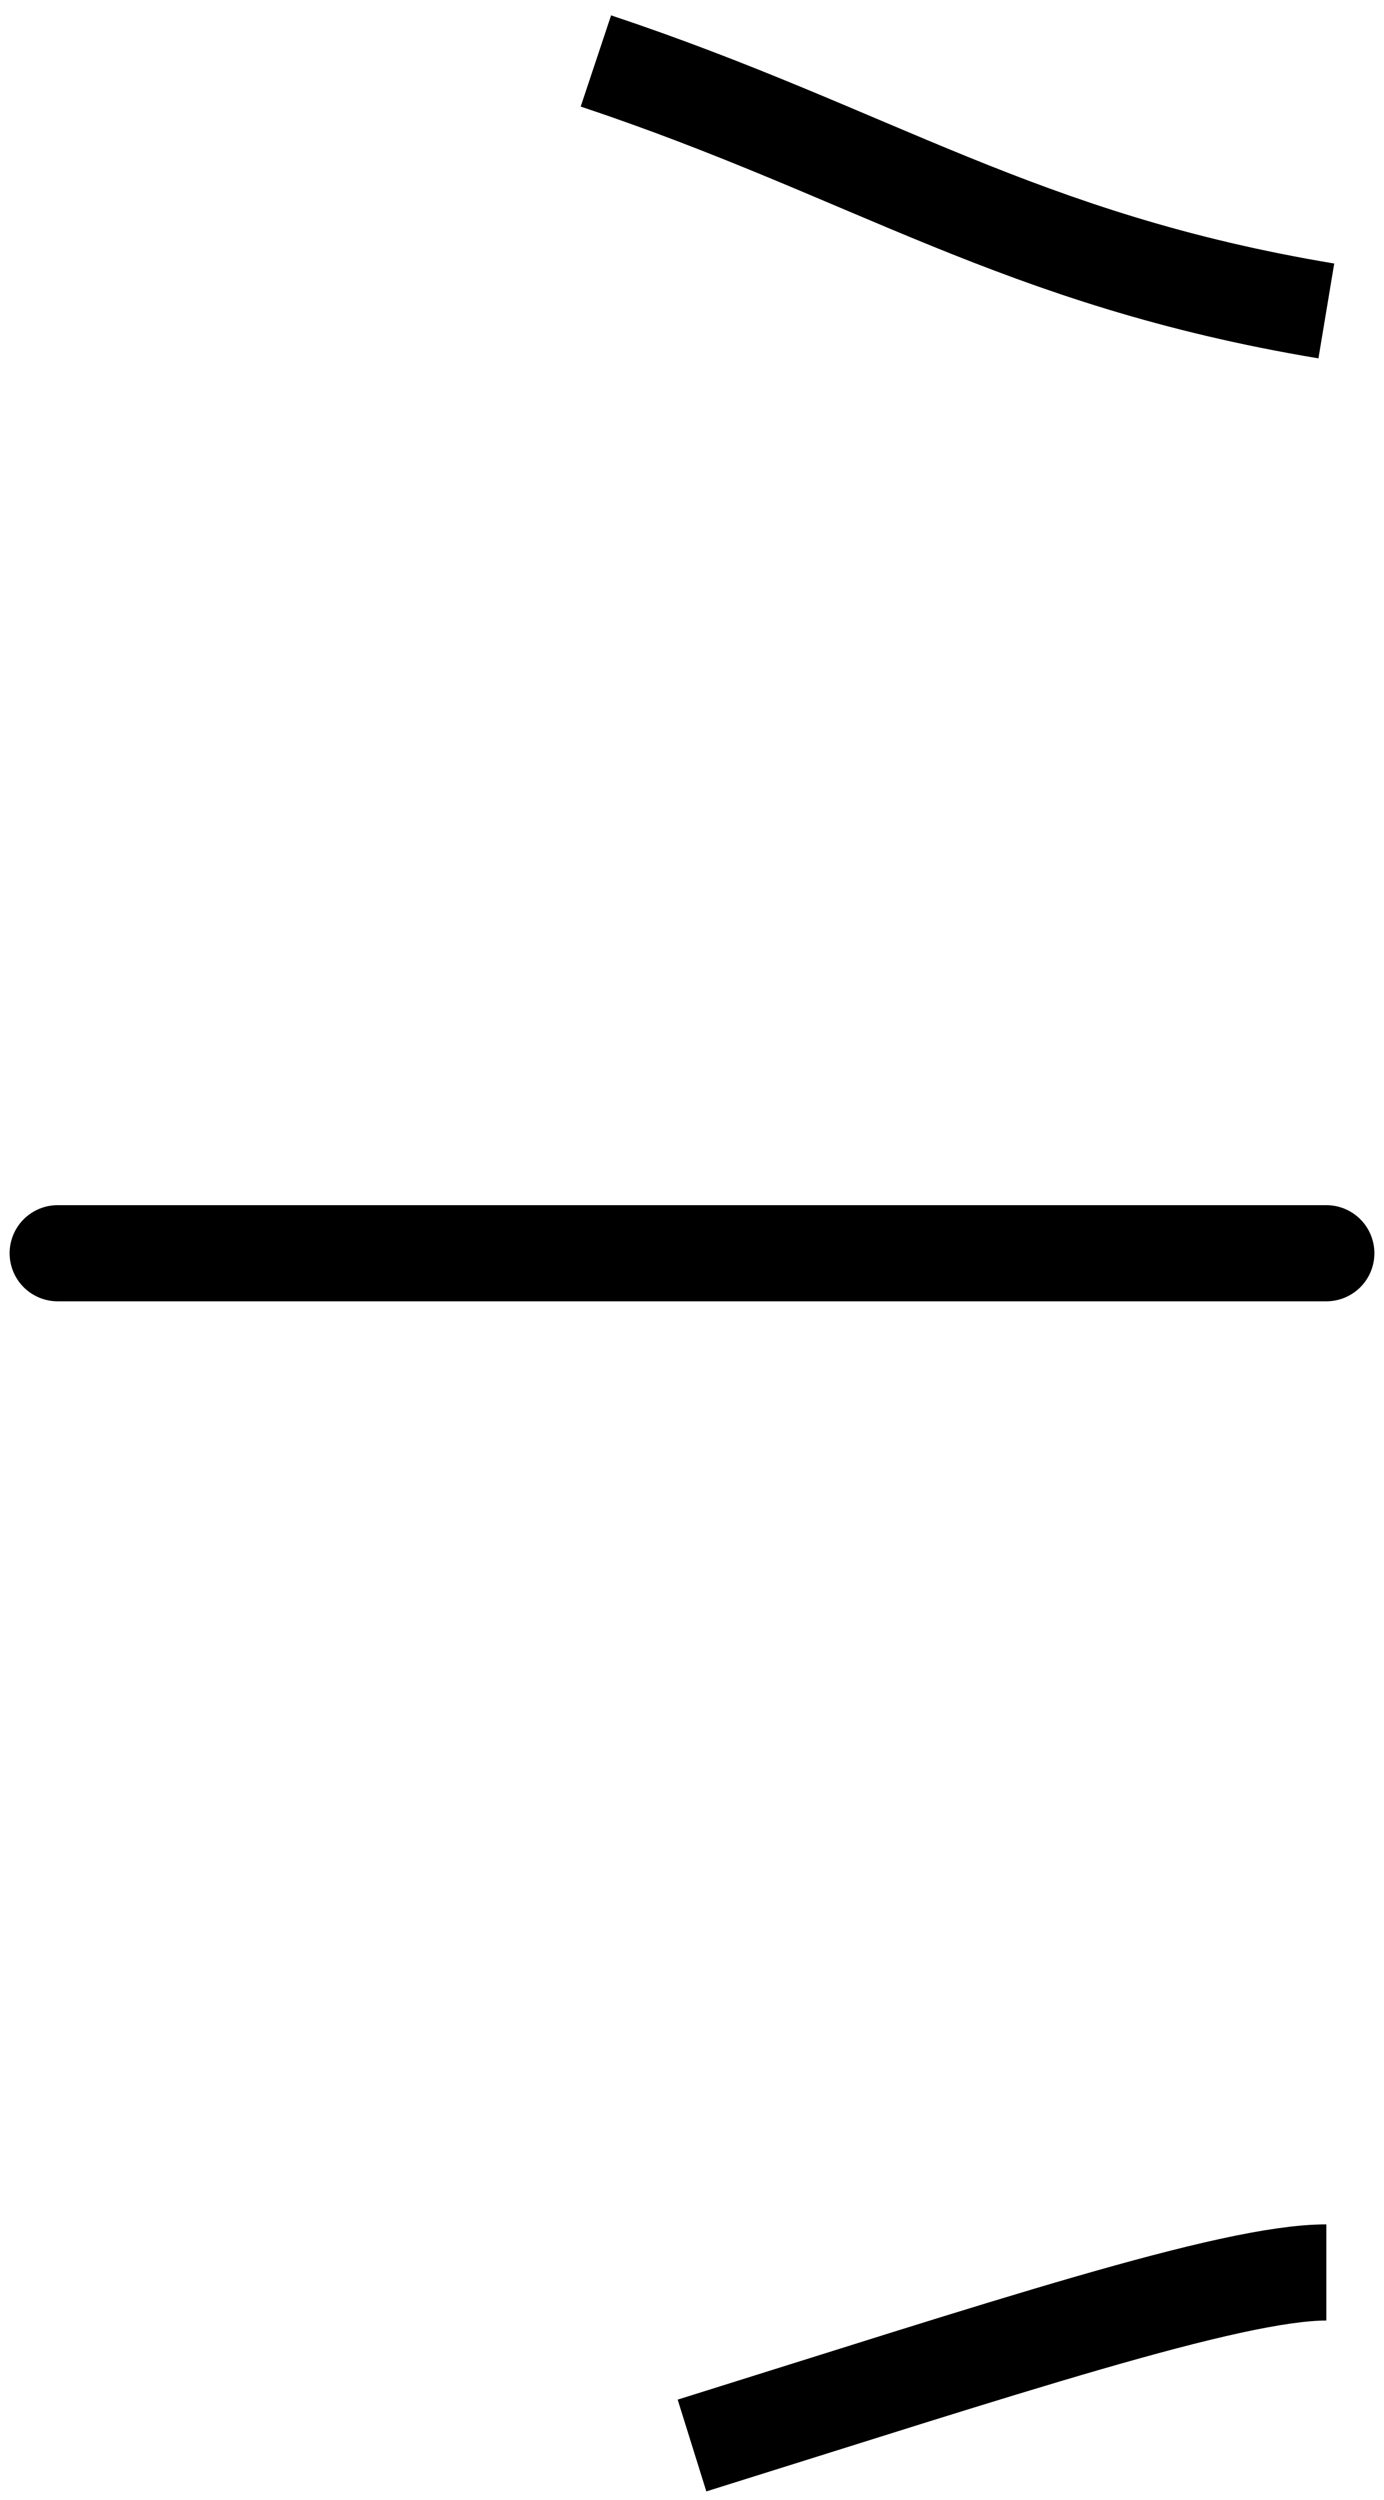<svg width="72" height="130" viewBox="0 0 72 130" fill="none" xmlns="http://www.w3.org/2000/svg">
<path d="M31 3.17C45.4 7.97 53 13.504 69 16.17M36 127.17C52 122.17 64 118.17 69 118.17M3 65.17C25 65.17 49 65.17 69 65.17H3Z" stroke="black" stroke-width="5" stroke-linejoin="round"/>
</svg>
